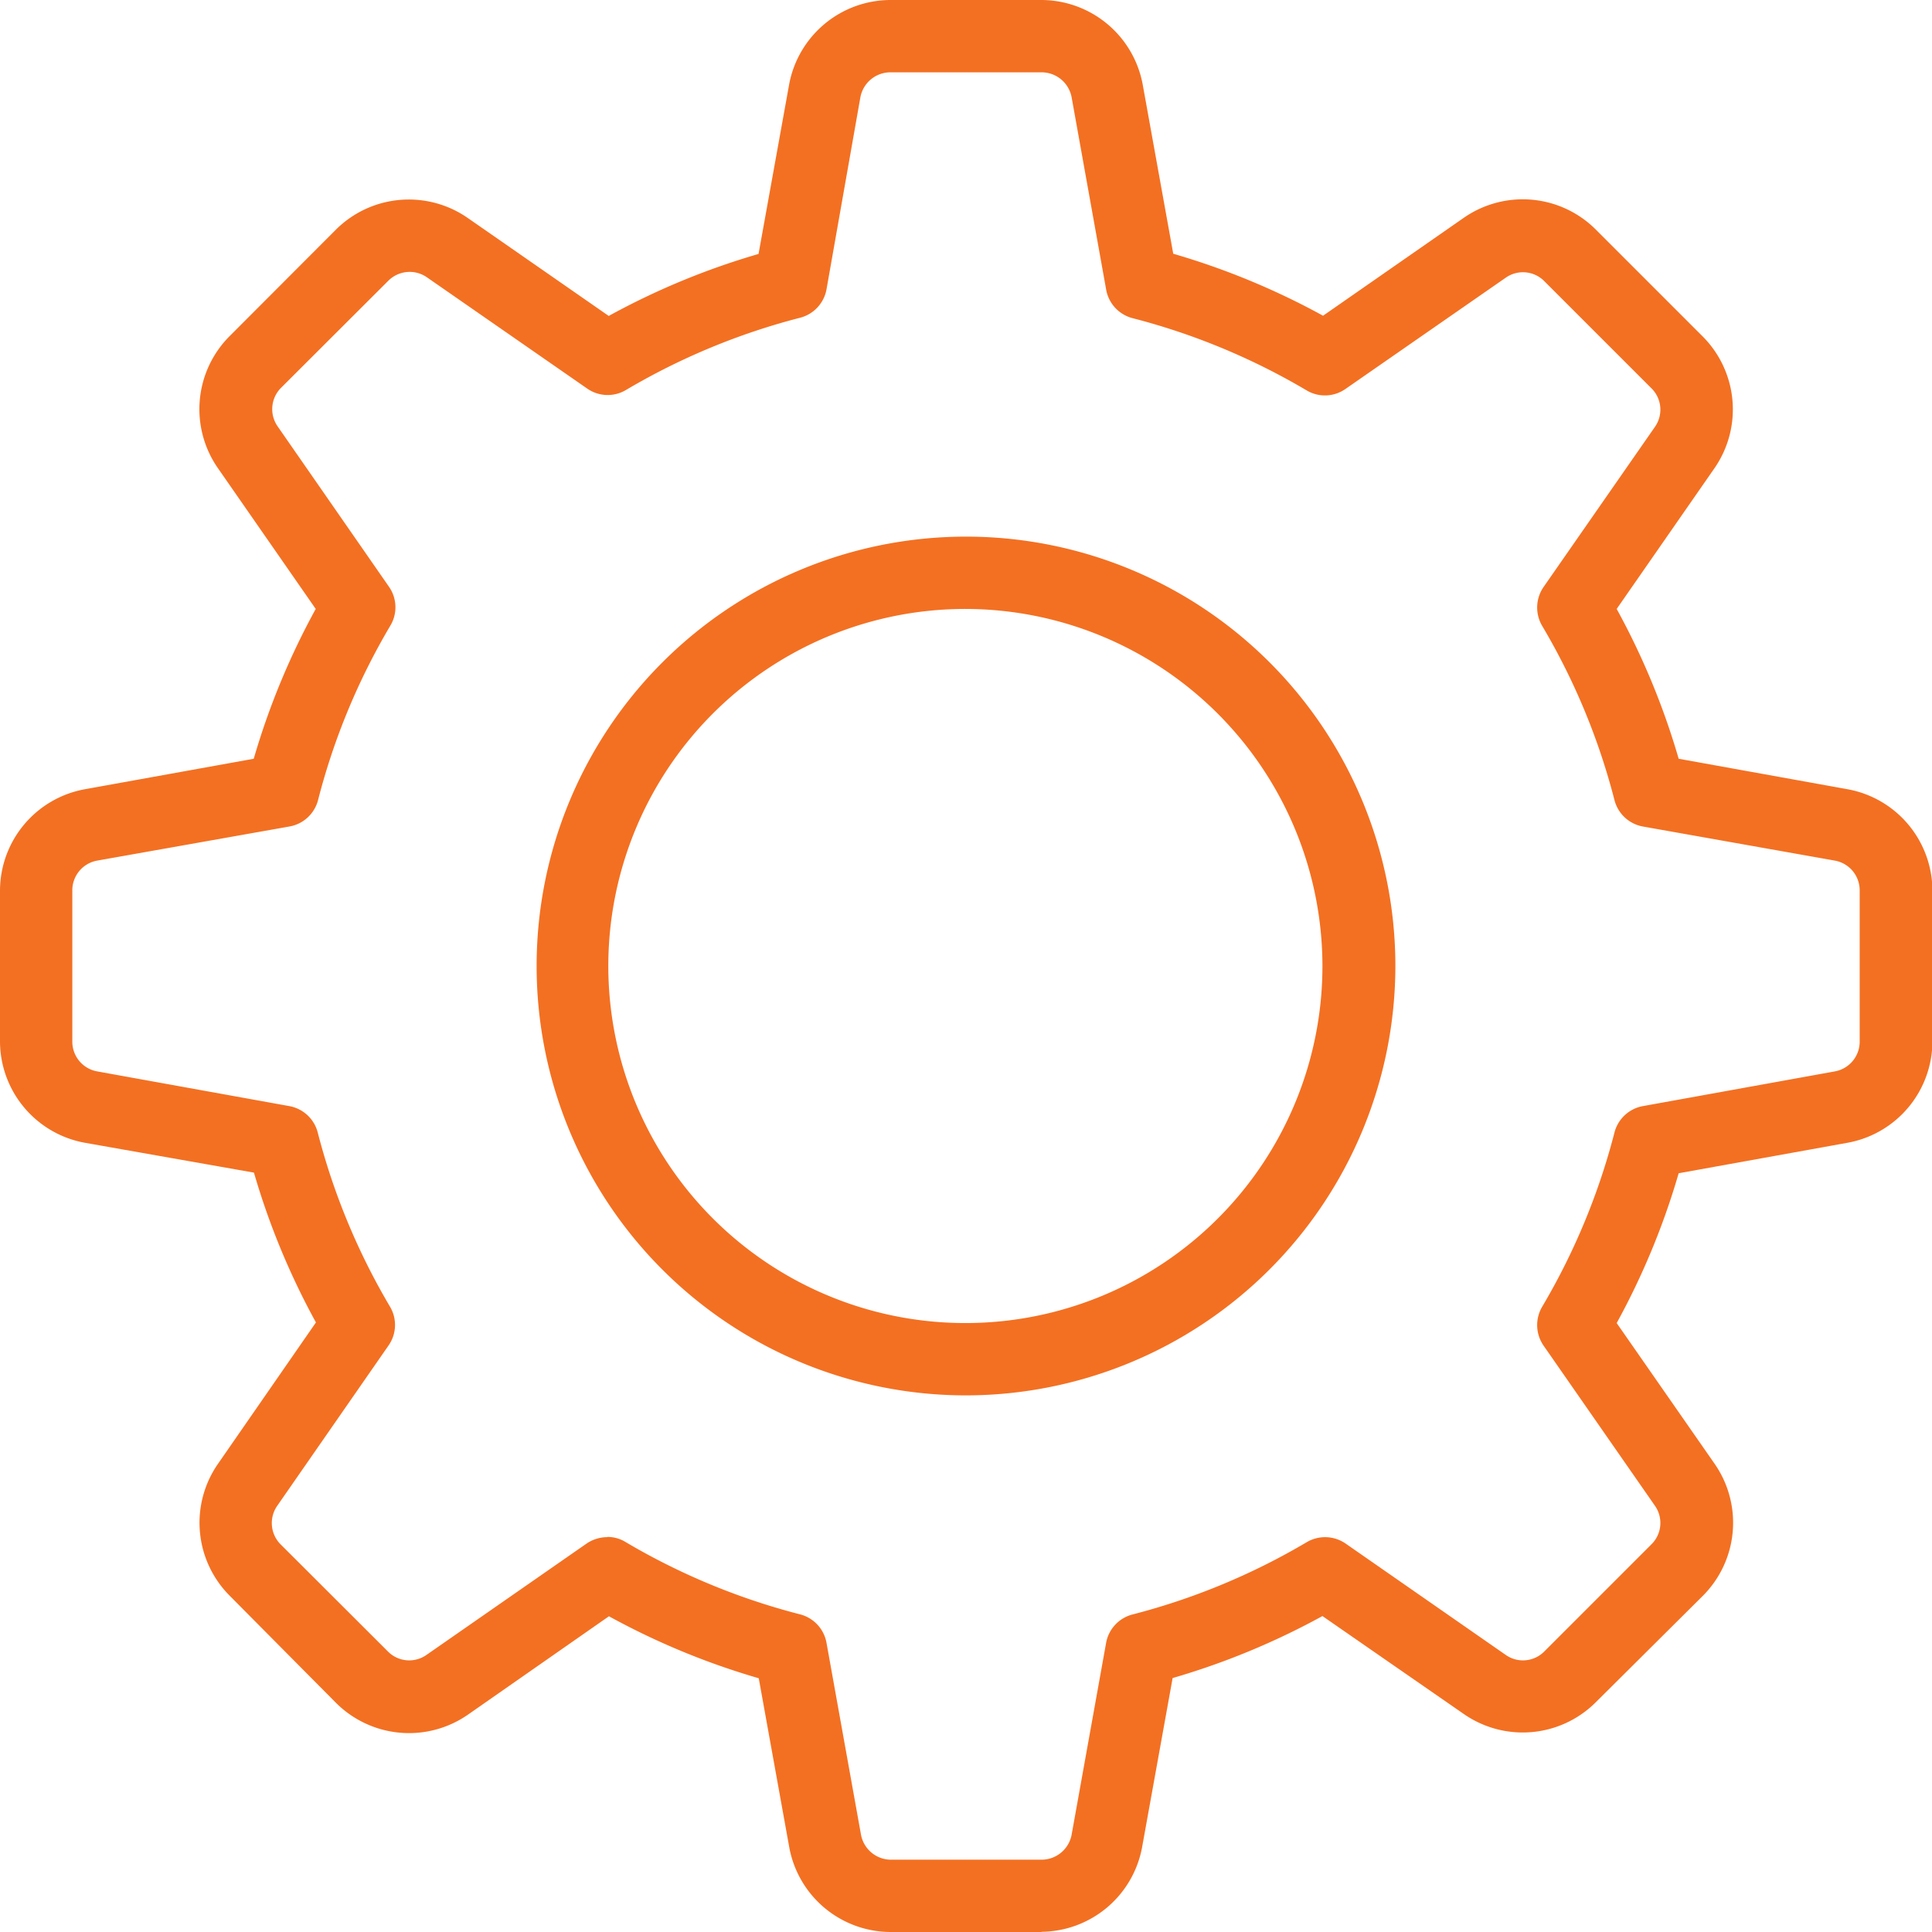 <?xml version="1.0" encoding="UTF-8"?> <svg xmlns="http://www.w3.org/2000/svg" xmlns:xlink="http://www.w3.org/1999/xlink" viewBox="0 0 93.5 93.5"><defs><style>.cls-1{fill:none;}.cls-2{clip-path:url(#clip-path);}.cls-3{fill:#f37022;}</style><clipPath id="clip-path" transform="translate(0 0)"><rect class="cls-1" width="93.5" height="93.5"></rect></clipPath></defs><g id="Camada_2" data-name="Camada 2"><g id="Camada_1-2" data-name="Camada 1"><g class="cls-2"><path class="cls-3" d="M50.42,93.5H43.08a5,5,0,0,1-4.88-4.08l-1.48-8.2a35.81,35.81,0,0,1-7.25-3L22.62,83a5,5,0,0,1-6.34-.57L11.1,77.21a5,5,0,0,1-.57-6.34L15.29,64a35.81,35.81,0,0,1-3-7.25L4.08,55.3A5,5,0,0,1,0,50.42V43.08A5,5,0,0,1,4.08,38.2l8.2-1.48a35.81,35.81,0,0,1,3-7.25l-4.76-6.85a5,5,0,0,1,.57-6.33l5.18-5.19a5,5,0,0,1,6.34-.57l6.85,4.76a35.81,35.81,0,0,1,7.25-3l1.48-8.2A5,5,0,0,1,43.08,0h7.34A5,5,0,0,1,55.3,4.08l1.48,8.2a35.81,35.81,0,0,1,7.25,3l6.84-4.76a5,5,0,0,1,6.34.57l5.19,5.19A5,5,0,0,1,83,22.62l-4.76,6.85a35.81,35.81,0,0,1,3,7.25l8.2,1.48a5,5,0,0,1,4.08,4.88v7.34a5,5,0,0,1-4.08,4.88l-8.2,1.48a35.81,35.81,0,0,1-3,7.25L83,70.87a5,5,0,0,1-.57,6.34L77.21,82.4a5,5,0,0,1-6.34.57L64,78.21a35.81,35.81,0,0,1-7.25,3l-1.48,8.2a5,5,0,0,1-4.88,4.08m-21-19.11a1.67,1.67,0,0,1,.89.25,32.47,32.47,0,0,0,8.41,3.49A1.74,1.74,0,0,1,40,79.51l1.67,9.29A1.48,1.48,0,0,0,43.08,90h7.34a1.48,1.48,0,0,0,1.44-1.2l1.67-9.29a1.74,1.74,0,0,1,1.29-1.38,32.47,32.47,0,0,0,8.41-3.49,1.75,1.75,0,0,1,1.89.06l7.75,5.39a1.45,1.45,0,0,0,1.87-.17l5.18-5.18a1.45,1.45,0,0,0,.17-1.87L74.7,65.12a1.75,1.75,0,0,1-.06-1.89,32.47,32.47,0,0,0,3.49-8.41,1.74,1.74,0,0,1,1.38-1.29l9.29-1.68A1.46,1.46,0,0,0,90,50.42V43.08a1.46,1.46,0,0,0-1.2-1.43h0L79.51,40a1.74,1.74,0,0,1-1.38-1.29,32.32,32.32,0,0,0-3.49-8.41,1.75,1.75,0,0,1,.06-1.89l5.39-7.75a1.45,1.45,0,0,0-.17-1.87l-5.18-5.18a1.45,1.45,0,0,0-1.87-.17l-7.75,5.38a1.73,1.73,0,0,1-1.89.07,32.47,32.47,0,0,0-8.41-3.49A1.74,1.74,0,0,1,53.53,14L51.86,4.7a1.48,1.48,0,0,0-1.44-1.2H43.08a1.48,1.48,0,0,0-1.44,1.2L40,14a1.74,1.74,0,0,1-1.29,1.38,32.47,32.47,0,0,0-8.41,3.49,1.73,1.73,0,0,1-1.89-.07l-7.75-5.38a1.46,1.46,0,0,0-1.87.17l-5.19,5.18a1.46,1.46,0,0,0-.16,1.87l5.38,7.75a1.73,1.73,0,0,1,.07,1.89,32.32,32.32,0,0,0-3.49,8.41A1.74,1.74,0,0,1,14,40L4.7,41.65a1.46,1.46,0,0,0-1.2,1.43v7.34a1.46,1.46,0,0,0,1.2,1.43L14,53.53a1.74,1.74,0,0,1,1.38,1.29,32.47,32.47,0,0,0,3.49,8.41,1.73,1.73,0,0,1-.07,1.89l-5.38,7.75a1.46,1.46,0,0,0,.16,1.87l5.19,5.18a1.45,1.45,0,0,0,1.87.17l7.75-5.39a1.81,1.81,0,0,1,1-.31" transform="translate(0 0)"></path><path class="cls-3" d="M46.75,67.53A20.78,20.78,0,1,1,67.53,46.75,20.8,20.8,0,0,1,46.75,67.53m0-38.06A17.28,17.28,0,1,0,64,46.75,17.3,17.3,0,0,0,46.75,29.47" transform="translate(0 0)"></path></g></g></g></svg> 